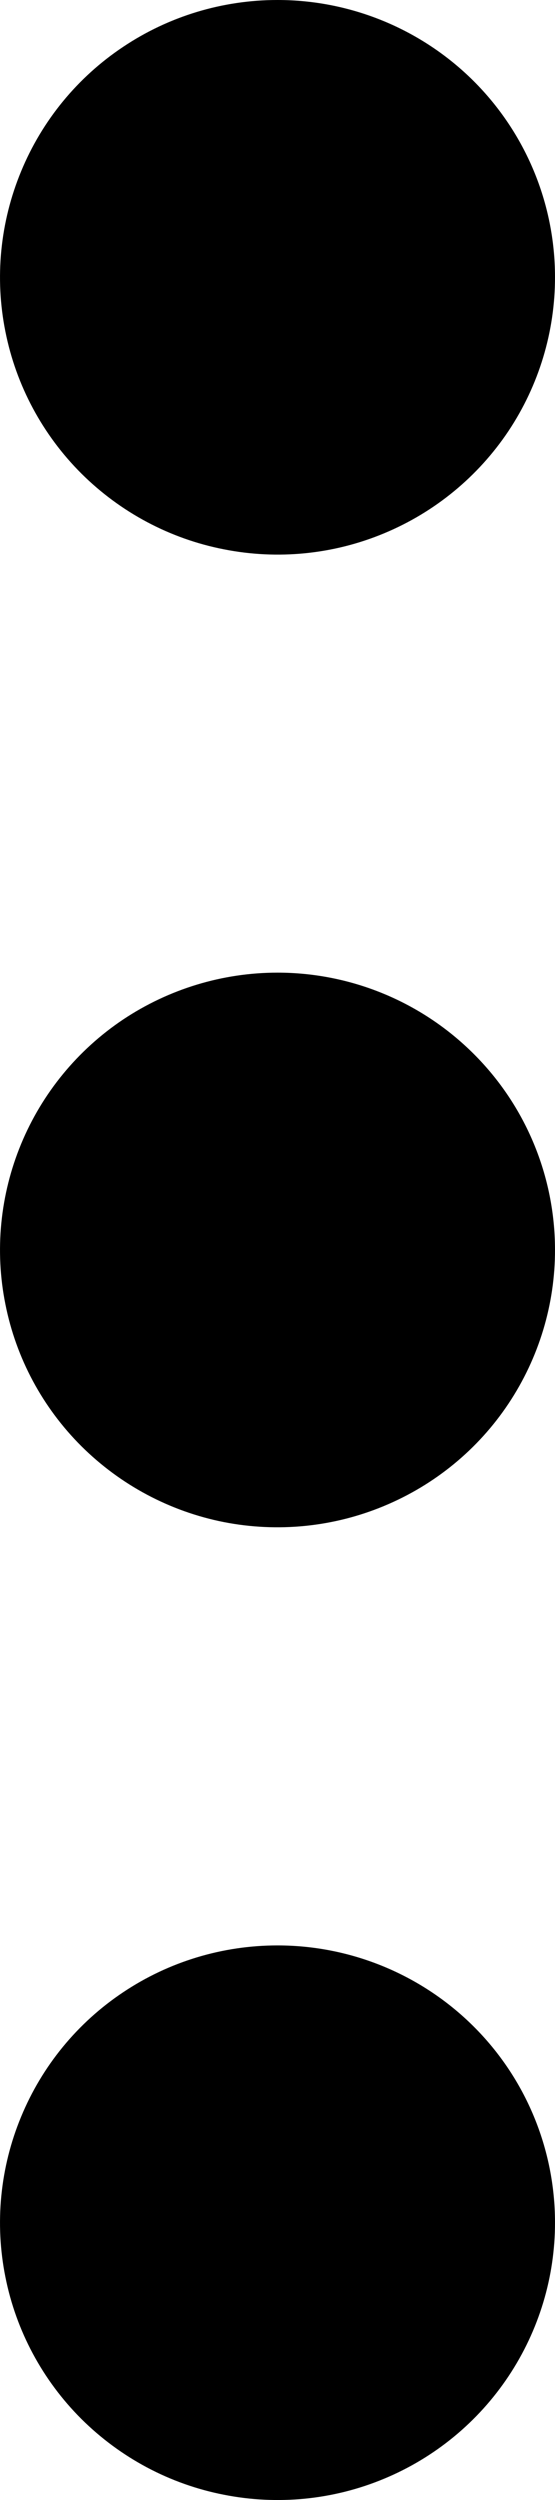 <svg viewBox="0 0 4 18" fill="none" xmlns="http://www.w3.org/2000/svg">
<path fill-rule="evenodd" clip-rule="evenodd" d="M4 15.999C4.001 16.394 3.884 16.78 3.665 17.109C3.446 17.438 3.134 17.695 2.768 17.847C2.403 17.999 2.001 18.039 1.613 17.962C1.224 17.886 0.868 17.696 0.587 17.417C0.307 17.138 0.116 16.782 0.039 16.395C-0.039 16.007 0.001 15.605 0.152 15.241C0.303 14.875 0.559 14.563 0.888 14.344C1.217 14.124 1.604 14.007 2 14.007C2.53 14.007 3.038 14.217 3.413 14.59C3.788 14.963 3.999 15.47 4 15.999ZM4 8.996C4.001 9.391 3.884 9.777 3.665 10.106C3.446 10.435 3.134 10.691 2.768 10.843C2.403 10.995 2.001 11.035 1.613 10.959C1.224 10.882 0.868 10.692 0.587 10.413C0.307 10.134 0.116 9.779 0.039 9.391C-0.039 9.004 0.001 8.602 0.152 8.237C0.303 7.872 0.559 7.56 0.888 7.34C1.217 7.121 1.604 7.003 2 7.003C2.53 7.003 3.038 7.213 3.413 7.587C3.788 7.96 3.999 8.467 4 8.996ZM4 1.992C4.001 2.387 3.884 2.774 3.665 3.103C3.446 3.431 3.134 3.688 2.768 3.84C2.403 3.992 2.001 4.032 1.613 3.955C1.224 3.879 0.868 3.689 0.587 3.41C0.307 3.131 0.116 2.775 0.039 2.388C-0.039 2 0.001 1.599 0.152 1.234C0.303 0.868 0.559 0.556 0.888 0.337C1.217 0.117 1.604 9.79831e-07 2 0C2.53 -1.31136e-06 3.038 0.21 3.413 0.583C3.788 0.957 3.999 1.463 4 1.992Z" fill="black"/>
</svg>
